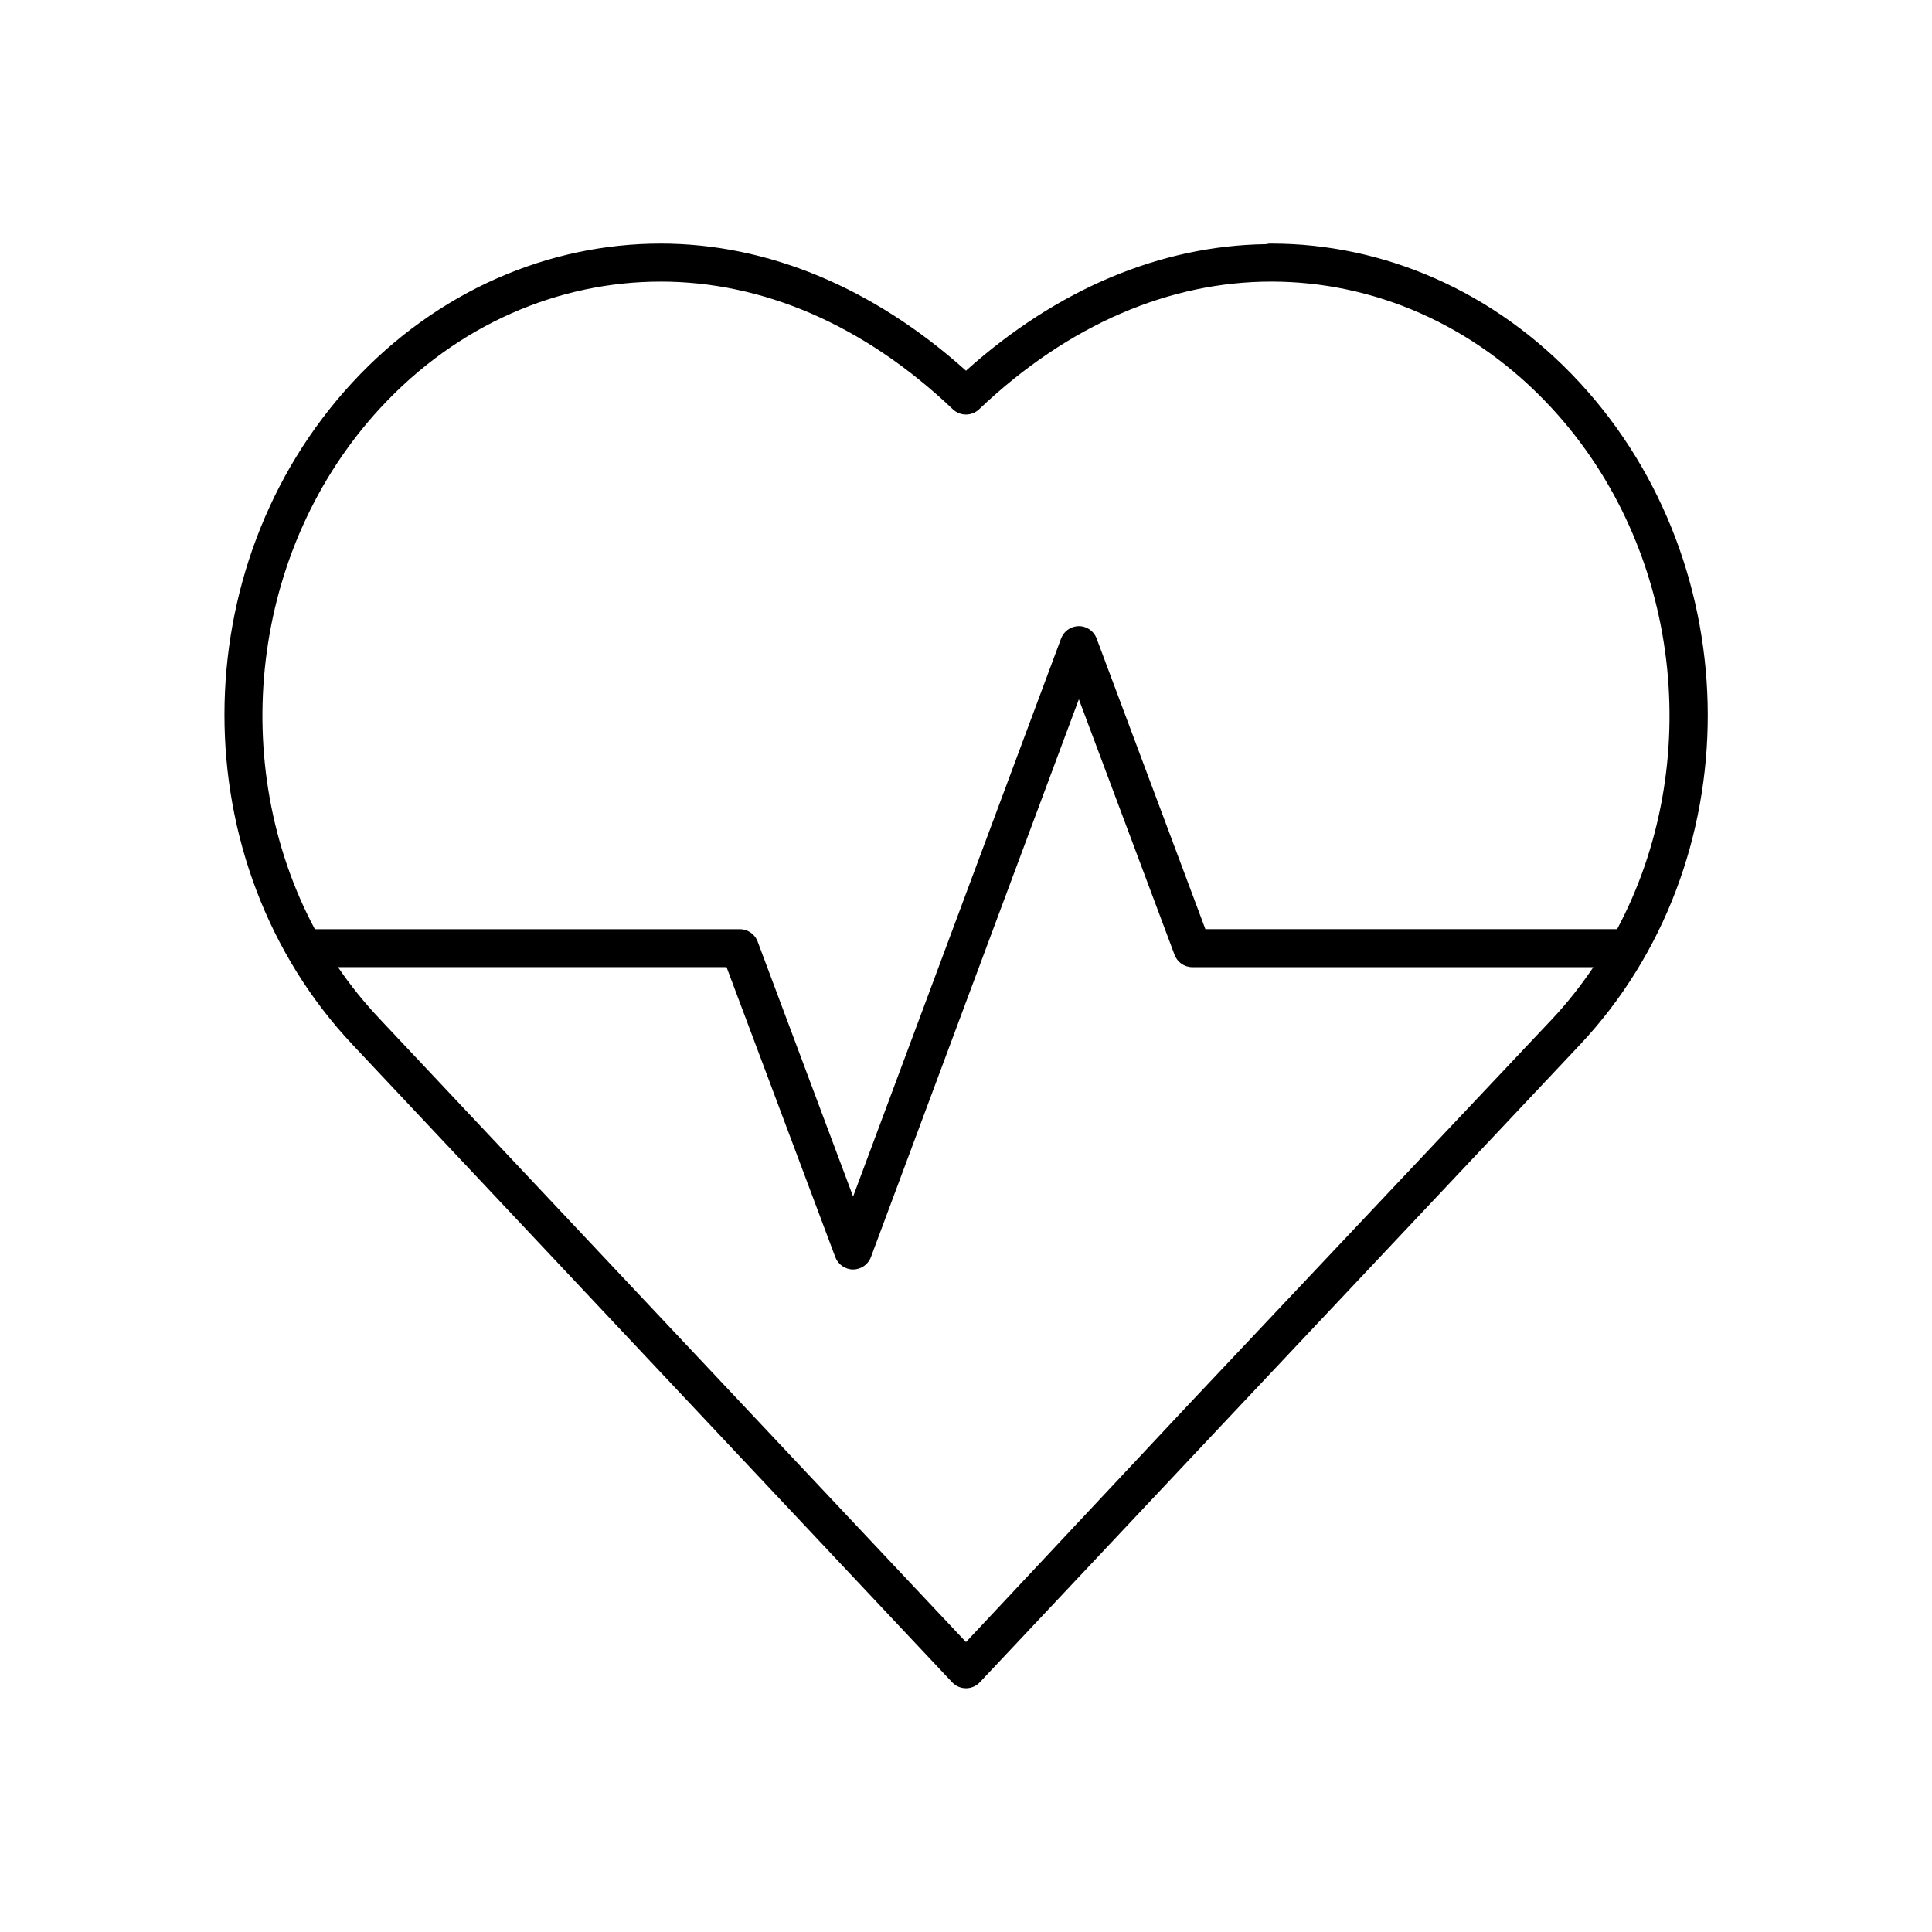 <?xml version="1.0" encoding="UTF-8"?>
<!-- Uploaded to: ICON Repo, www.svgrepo.com, Generator: ICON Repo Mixer Tools -->
<svg fill="#000000" width="800px" height="800px" version="1.1" viewBox="144 144 512 512" xmlns="http://www.w3.org/2000/svg">
 <path d="m319.07 208.55c-29.598 0-59.207 12.477-81.711 36.84-45.023 48.75-45.363 127.24 0.156 175.55l158.86 168.93c0.949 0.98 2.254 1.535 3.621 1.535 1.363 0 2.672-0.555 3.621-1.535l62.344-66.281 96.668-102.65c45.496-48.328 45.027-126.8 0-175.55-22.504-24.363-52.109-36.84-81.711-36.84-0.156-0.008-0.312-0.008-0.473 0-0.316 0.023-0.633 0.074-0.941 0.156-27.809 0.379-55.332 11.836-79.508 33.535-24.59-22.07-52.637-33.691-80.926-33.691zm0 10.078c26.773 0 53.637 11.199 77.461 33.848 1.941 1.84 4.984 1.84 6.926 0 23.824-22.648 50.688-33.848 77.461-33.848 26.777 0 53.621 11.129 74.312 33.531 34.535 37.395 40.562 94.492 17.32 138.08h-109.11l-28.809-76.988c-0.766-2.098-2.812-3.441-5.039-3.309-1.996 0.133-3.727 1.43-4.41 3.309l-55.102 147.84-25.348-67.699c-0.777-1.922-2.652-3.172-4.723-3.148h-112.57c-23.25-43.578-17.215-100.68 17.316-138.08 20.695-22.402 47.535-33.531 74.312-33.531zm110.84 110.68 25.348 67.699c0.723 1.98 2.609 3.301 4.723 3.305h106.27c-3.301 4.883-6.898 9.477-11.02 13.855l-96.668 102.49-58.566 62.504-155.24-165c-4.125-4.379-7.875-8.969-11.18-13.855h102.97l28.812 76.832c0.73 1.973 2.617 3.285 4.723 3.285 2.106 0 3.988-1.312 4.723-3.285z"/>
</svg>